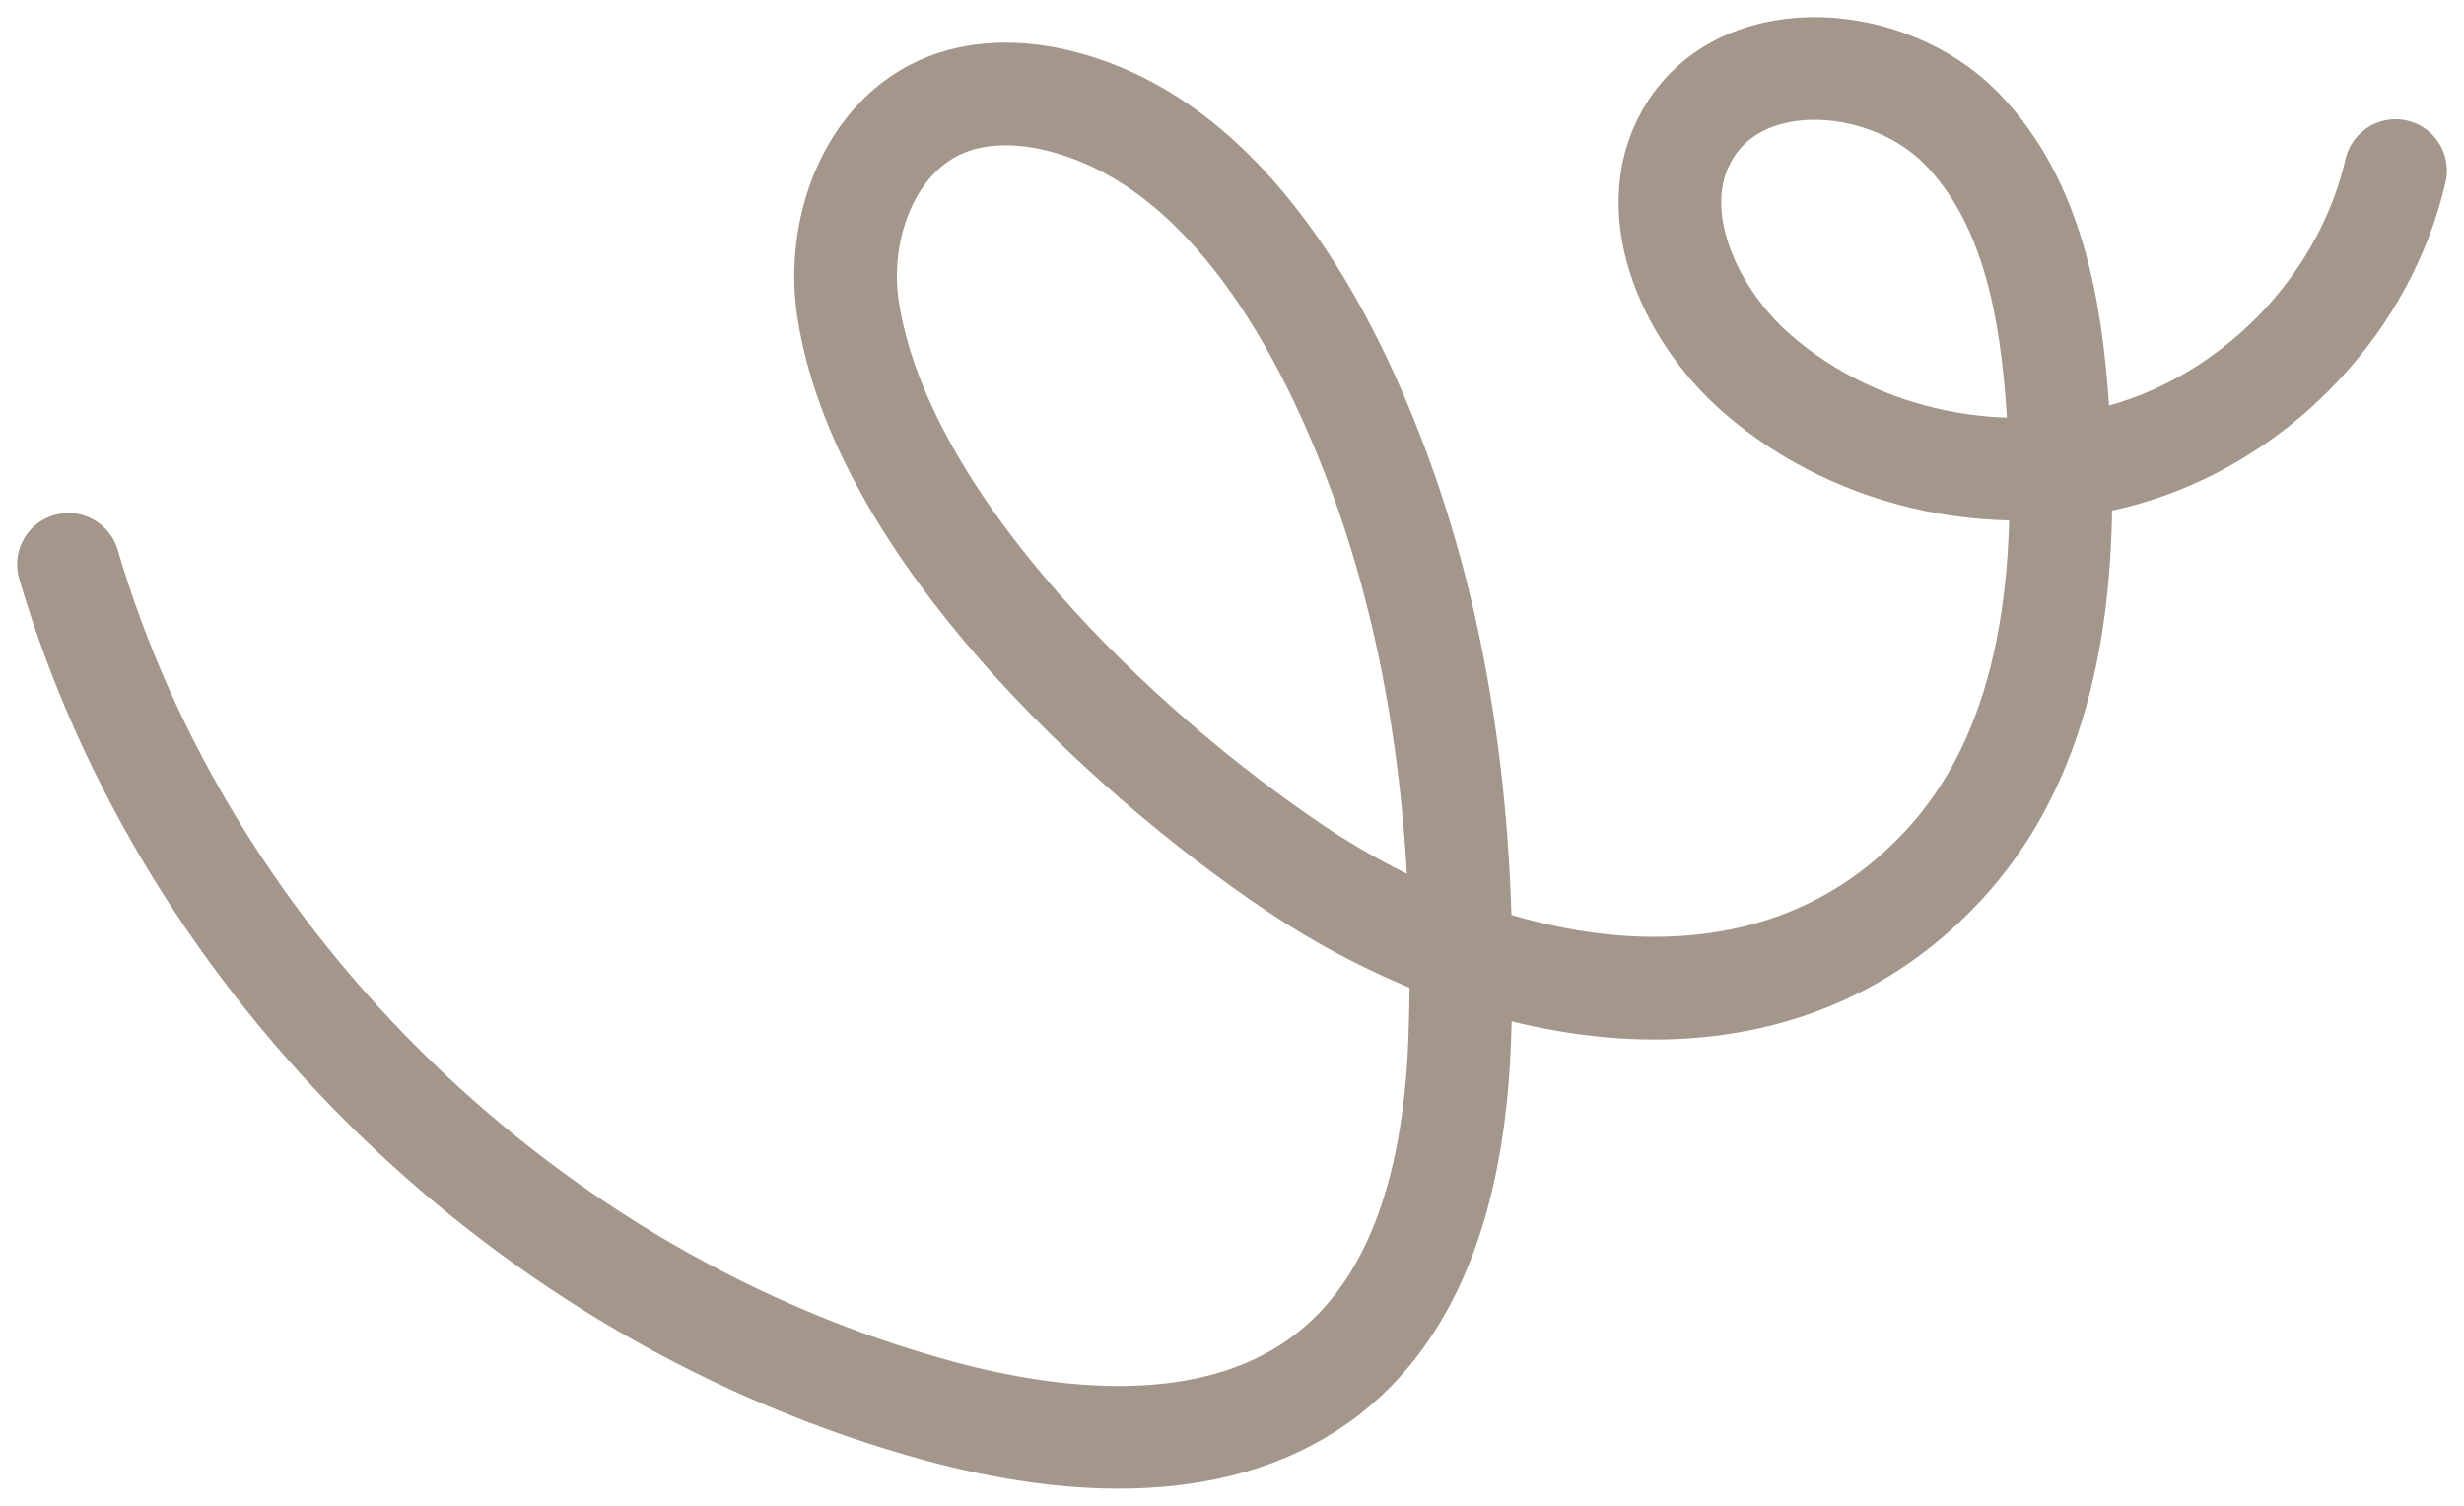 <svg width="36" height="22" viewBox="0 0 36 22" fill="none" xmlns="http://www.w3.org/2000/svg">
<path d="M1 8.246C2.733 14.134 7.721 18.982 13.717 20.614C15.631 21.134 17.87 21.283 19.419 20.061C20.849 18.932 21.266 16.968 21.328 15.164C21.424 12.426 21.128 9.595 20.189 7.004C19.406 4.845 17.957 2.109 15.509 1.481C14.956 1.339 14.357 1.32 13.829 1.527C12.712 1.967 12.213 3.33 12.388 4.502C12.863 7.662 16.379 10.98 18.933 12.692C21.85 14.648 25.94 15.42 28.484 12.544C30.015 10.812 30.221 8.307 30.068 6.013C29.971 4.528 29.704 2.945 28.654 1.873C27.605 0.801 25.538 0.622 24.715 1.869C23.967 2.999 24.644 4.565 25.672 5.46C27.145 6.744 29.323 7.19 31.194 6.595C33.065 6 34.565 4.384 35 2.492" stroke="#A3968A" stroke-width="1.5" stroke-linecap="round"/>
</svg>
